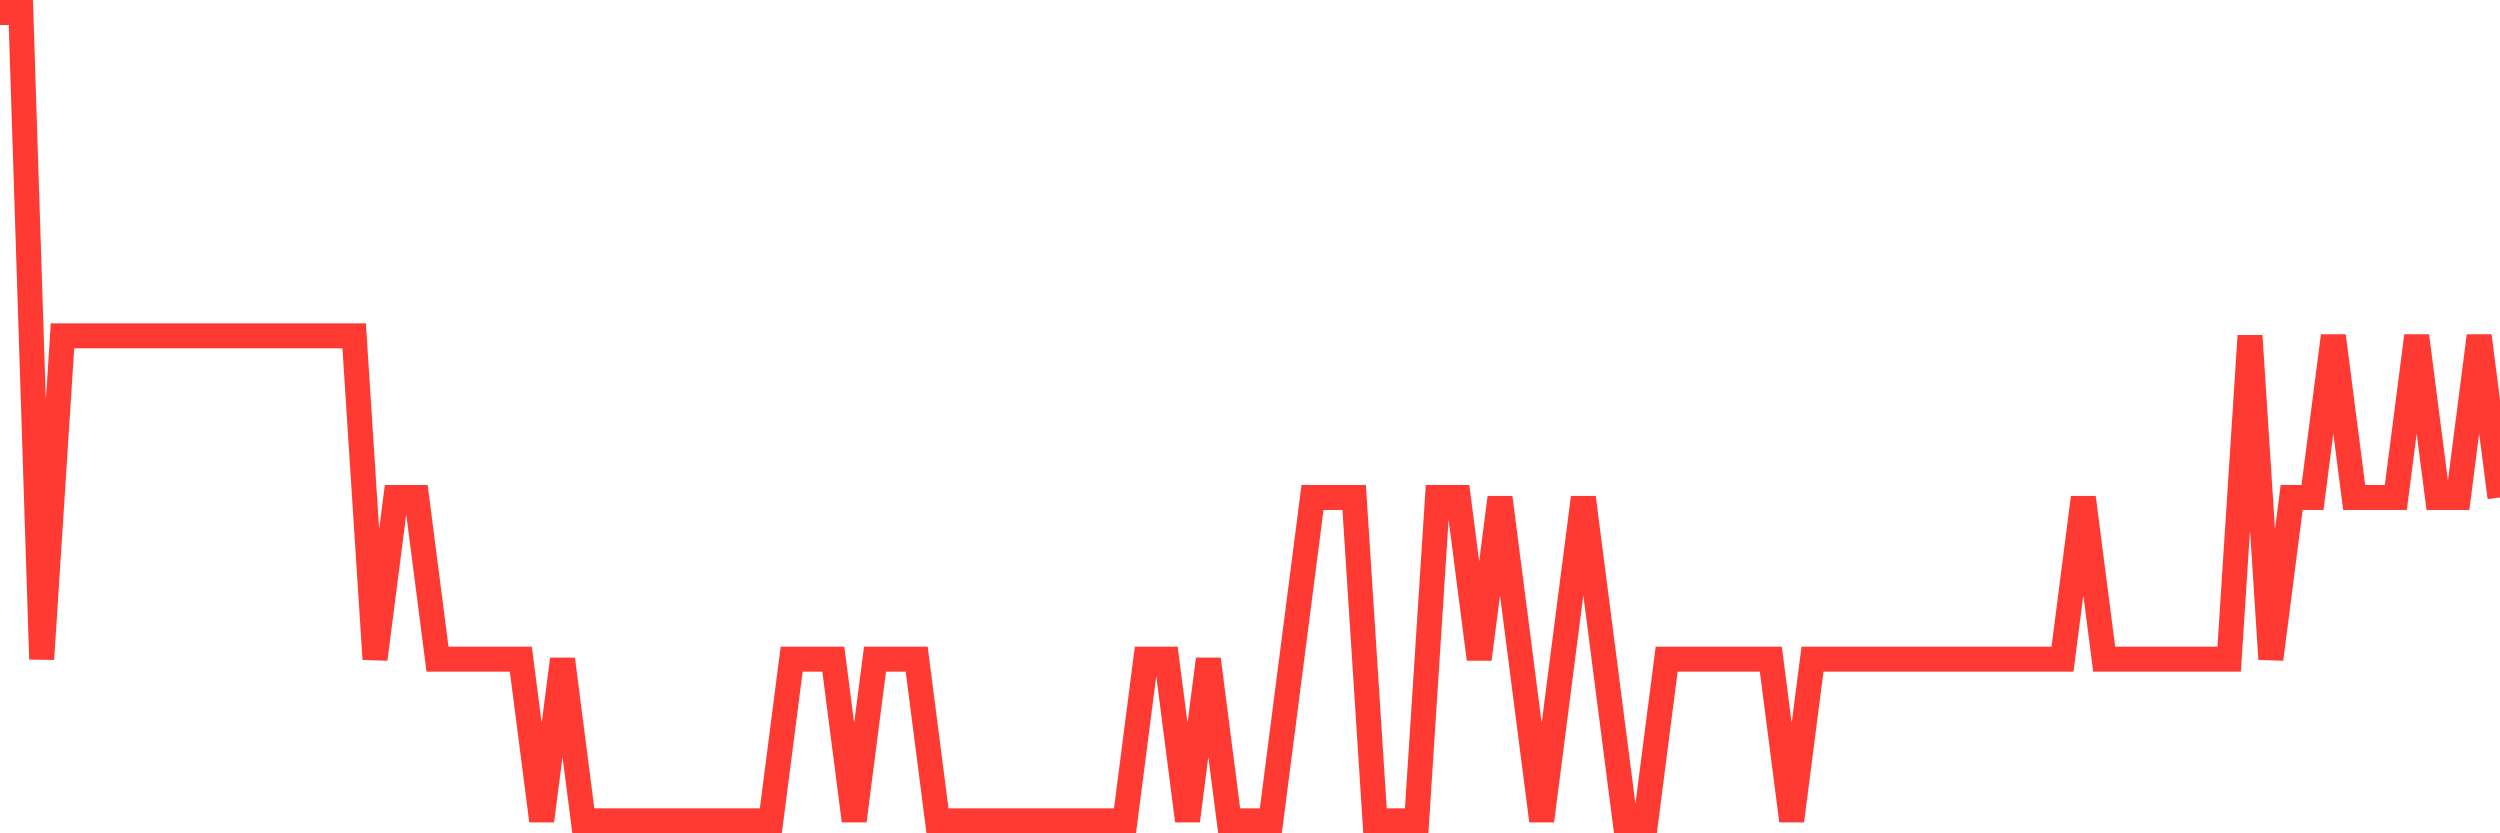 <svg
  xmlns="http://www.w3.org/2000/svg"
  xmlns:xlink="http://www.w3.org/1999/xlink"
  width="120"
  height="40"
  viewBox="0 0 120 40"
  preserveAspectRatio="none"
>
  <polyline
    points="0,0.6 1,0.6 2,31.64 3,16.12 4,16.12 5,16.12 6,16.12 7,16.12 8,16.12 9,16.12 10,16.12 11,16.12 12,16.12 13,16.12 14,16.12 15,16.12 16,16.12 17,16.12 18,31.64 19,23.88 20,23.88 21,31.64 22,31.64 23,31.64 24,31.64 25,31.64 26,39.4 27,31.64 28,39.4 29,39.4 30,39.4 31,39.4 32,39.4 33,39.4 34,39.4 35,39.4 36,39.4 37,39.4 38,31.64 39,31.64 40,31.64 41,39.4 42,31.64 43,31.64 44,31.64 45,39.4 46,39.4 47,39.4 48,39.4 49,39.4 50,39.4 51,39.4 52,39.4 53,39.4 54,39.4 55,31.64 56,31.64 57,39.4 58,31.64 59,39.4 60,39.4 61,39.4 62,31.64 63,23.88 64,23.88 65,23.88 66,39.4 67,39.4 68,39.4 69,23.88 70,23.88 71,31.64 72,23.88 73,31.64 74,39.4 75,31.64 76,23.88 77,31.64 78,39.4 79,39.4 80,31.64 81,31.64 82,31.64 83,31.64 84,31.64 85,31.64 86,39.4 87,31.64 88,31.64 89,31.64 90,31.64 91,31.64 92,31.64 93,31.64 94,31.64 95,31.64 96,31.64 97,31.64 98,31.64 99,31.64 100,23.88 101,31.64 102,31.64 103,31.64 104,31.64 105,31.64 106,31.64 107,31.64 108,16.12 109,31.64 110,23.88 111,23.88 112,16.12 113,23.88 114,23.88 115,23.88 116,16.12 117,23.88 118,23.88 119,16.12 120,23.88"
    fill="none"
    stroke="#ff3a33"
    stroke-width="1.2"
  >
  </polyline>
</svg>